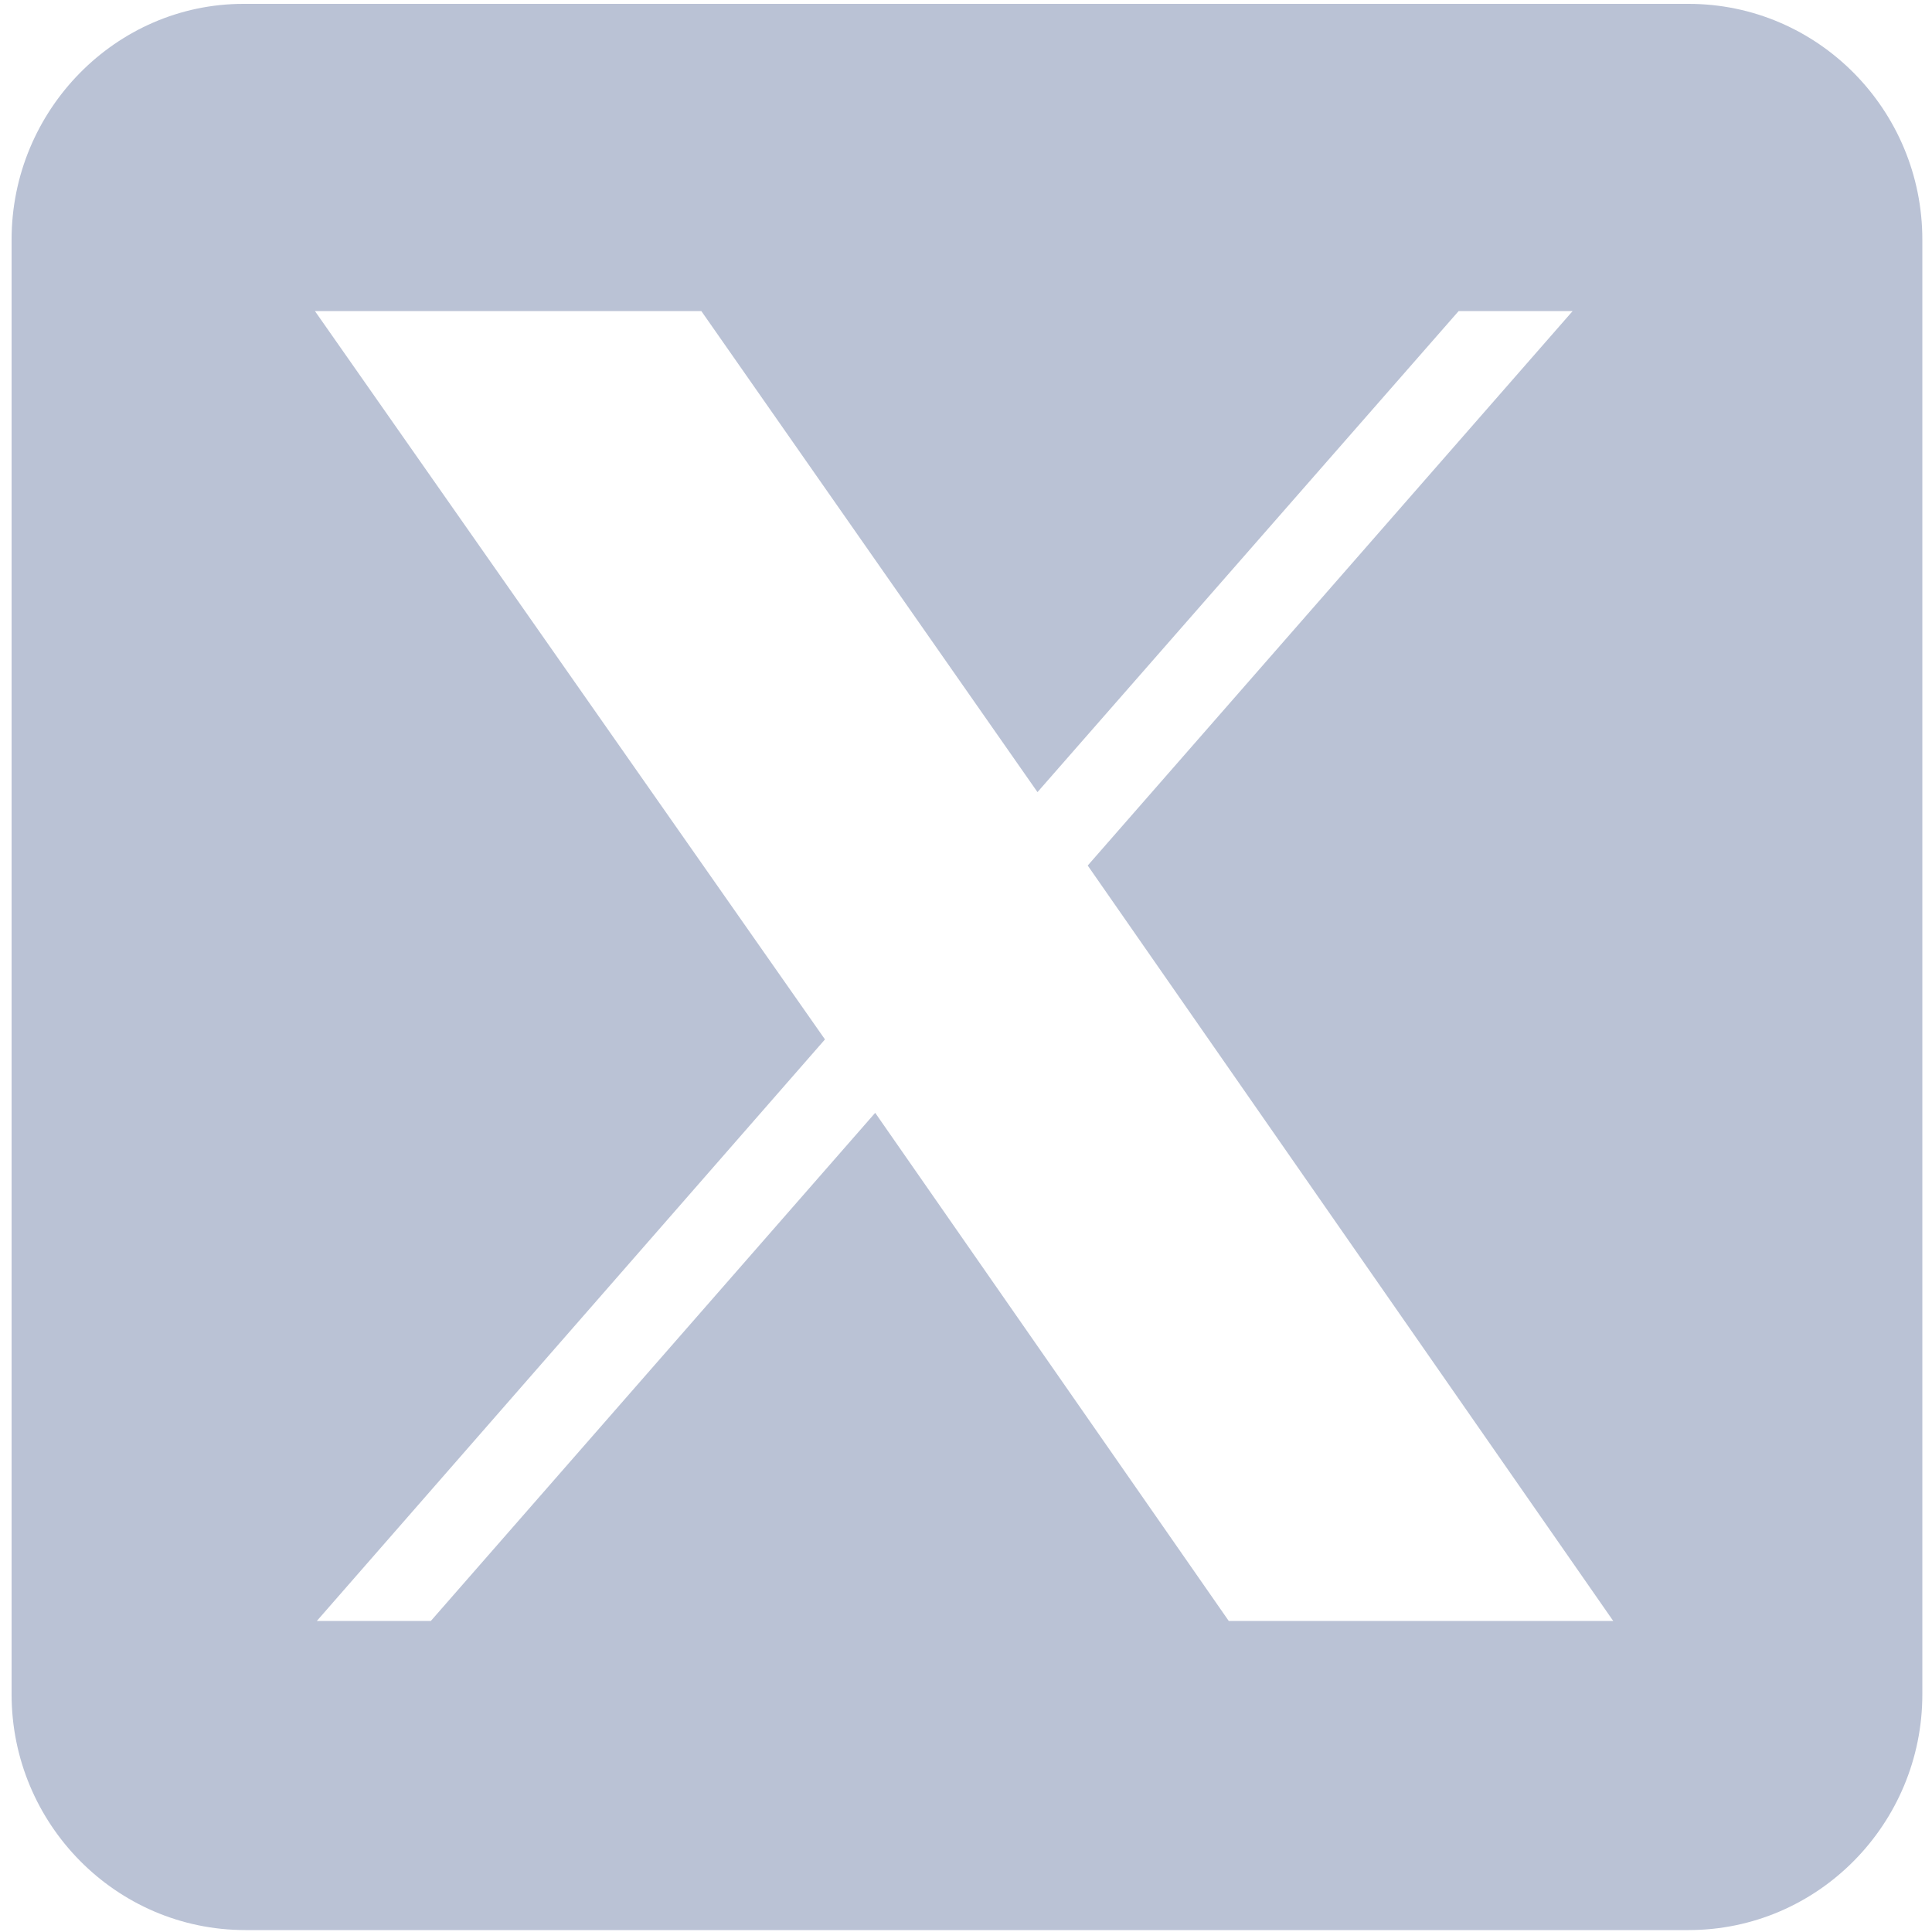 <?xml version="1.0" encoding="UTF-8"?>
<svg xmlns="http://www.w3.org/2000/svg" version="1.1" xmlns:serif="http://www.serif.com/" viewBox="0 0 100 100">
  <defs>
    <style>
      .cls-1 {
        fill: #bac2d5;
      }
    </style>
  </defs>
  <!-- Generator: Adobe Illustrator 28.7.9, SVG Export Plug-In . SVG Version: 1.2.0 Build 218)  -->
  <g>
    <g id="Layer_1">
      <path class="cls-1" d="M63.6,83.9l-18.3-26.3-23,26.3h-5.9l26.3-30.1L16.3,16.1h20l17.4,24.9,21.8-24.9h5.9l-25.1,28.7,27.2,39.1h-20ZM87.4.2H12.6C6,.2.6,5.7.6,12.4v75.3c0,6.7,5.4,12.2,12.1,12.2h74.7c6.7,0,12.1-5.5,12.1-12.2V12.4c0-6.7-5.4-12.2-12.1-12.2"/>
    </g>
  </g>
</svg>